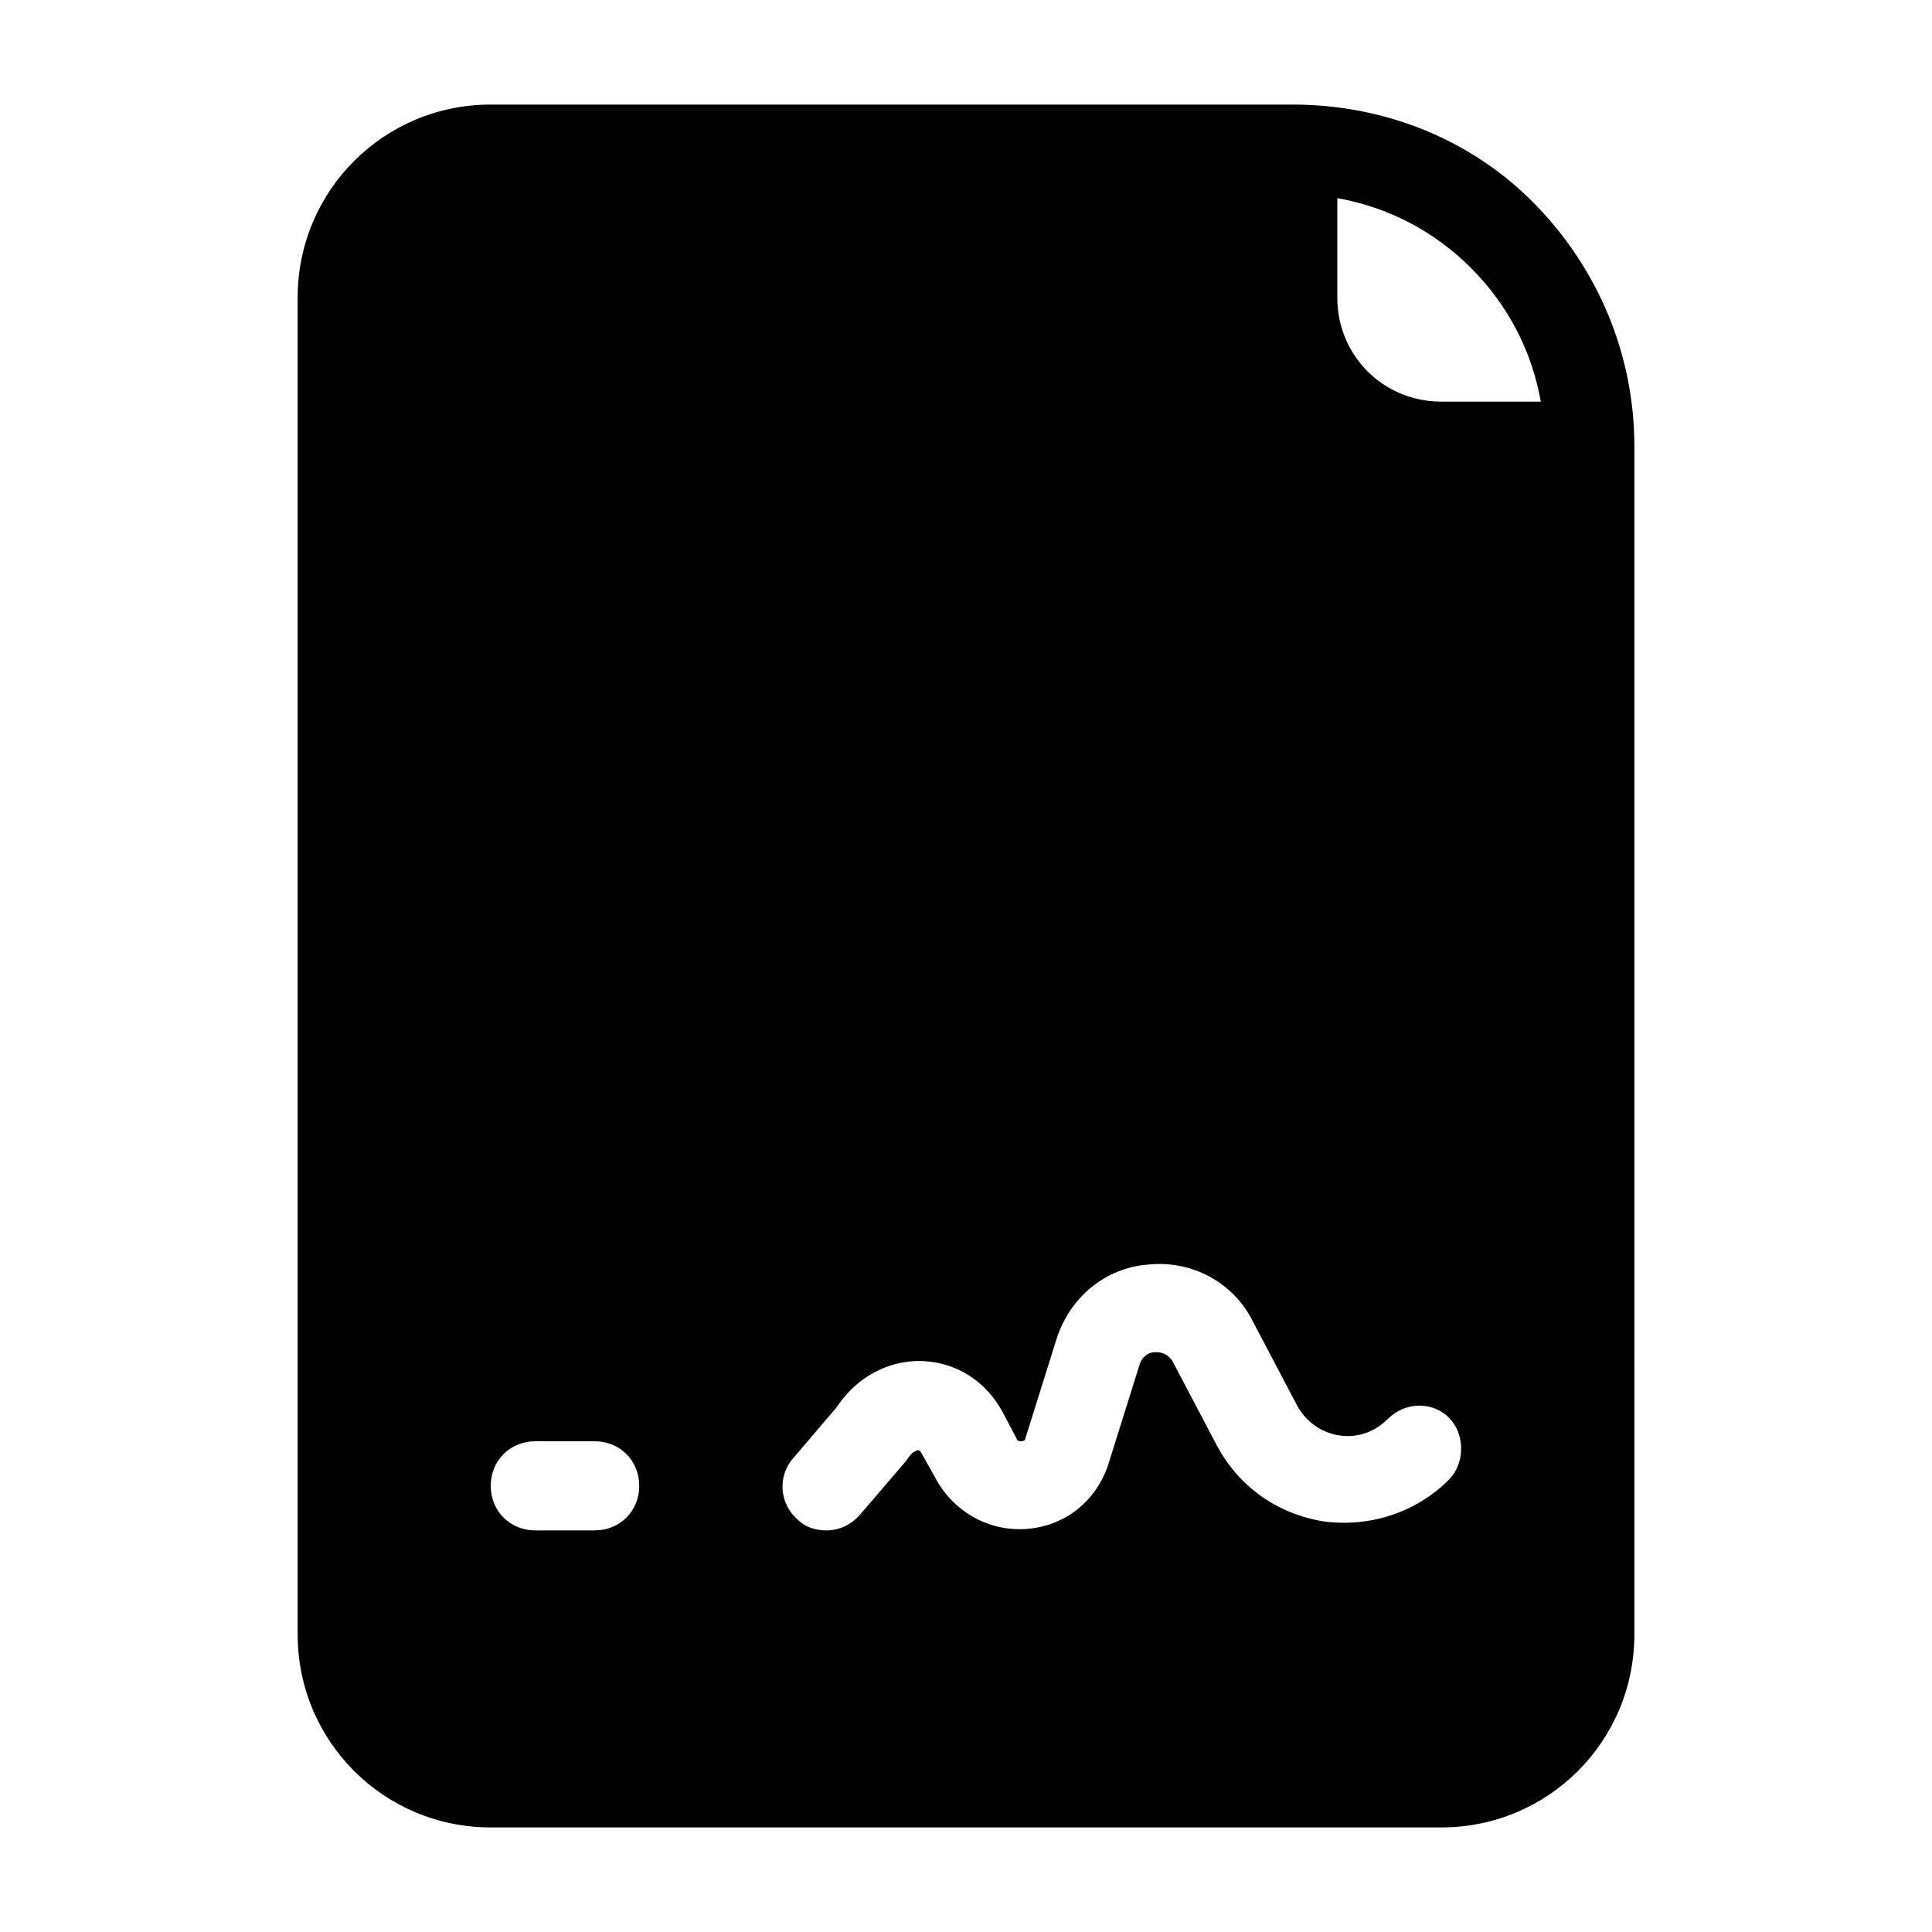<?xml version="1.0" encoding="UTF-8"?>
<!-- Uploaded to: ICON Repo, www.svgrepo.com, Generator: ICON Repo Mixer Tools -->
<svg fill="#000000" width="800px" height="800px" version="1.1" viewBox="144 144 512 512" xmlns="http://www.w3.org/2000/svg">
 <path d="m486.59 171.71h-212.54c-28.34 0-51.168 22.828-51.168 51.168v354.24c0 28.34 22.828 51.168 51.168 51.168h251.91c28.34 0 51.168-22.828 51.168-51.168l-0.004-314.88c0-24.008-9.445-46.84-26.371-64.156-16.922-17.32-40.145-26.371-64.156-26.371zm-184.99 377.86h-15.742c-6.691 0-11.809-5.117-11.809-11.809 0-6.691 5.117-11.809 11.809-11.809h15.742c6.691 0 11.809 5.117 11.809 11.809 0 6.691-5.117 11.809-11.809 11.809zm226.32-13.383c-8.66 8.66-20.859 12.594-33.062 11.02-12.203-1.969-22.434-9.055-28.34-20.074l-11.809-22.434c-1.574-2.359-3.539-2.359-4.723-2.359-1.18 0-3.148 0.789-3.938 3.148l-8.266 26.371c-3.148 9.84-11.414 16.531-21.648 17.32-10.234 0.789-19.68-4.723-24.402-13.777l-3.539-6.297c-0.395-0.789-0.789-0.789-0.789-0.789-0.395 0-1.574 0.395-2.363 1.574-0.395 0.395-0.789 1.18-1.18 1.574l-11.809 13.777c-2.363 2.754-5.512 4.328-9.055 4.328-2.754 0-5.512-0.789-7.477-2.754-5.117-4.328-5.512-11.809-1.18-16.531l11.414-13.383c5.117-7.871 13.777-12.594 22.828-12.203 9.055 0.395 16.926 5.512 21.254 13.777l3.543 6.691c0 0.395 0.395 0.789 1.18 0.789 0.789 0 1.18-0.395 1.18-0.789l8.266-26.371c3.543-11.02 12.988-18.895 24.402-19.68 11.414-1.18 22.434 4.723 27.551 14.957l11.809 22.434c2.363 4.328 6.297 7.086 11.02 7.871 4.723 0.789 9.445-0.789 12.988-4.328 4.723-4.723 12.203-4.723 16.531 0 3.945 4.328 3.945 11.809-0.387 16.137zm-1.969-285.75c-15.352 0-27.551-12.203-27.551-27.551v-26.371c13.383 2.363 25.586 8.66 35.426 18.5 9.84 9.84 16.137 22.043 18.5 35.426z"/>
</svg>